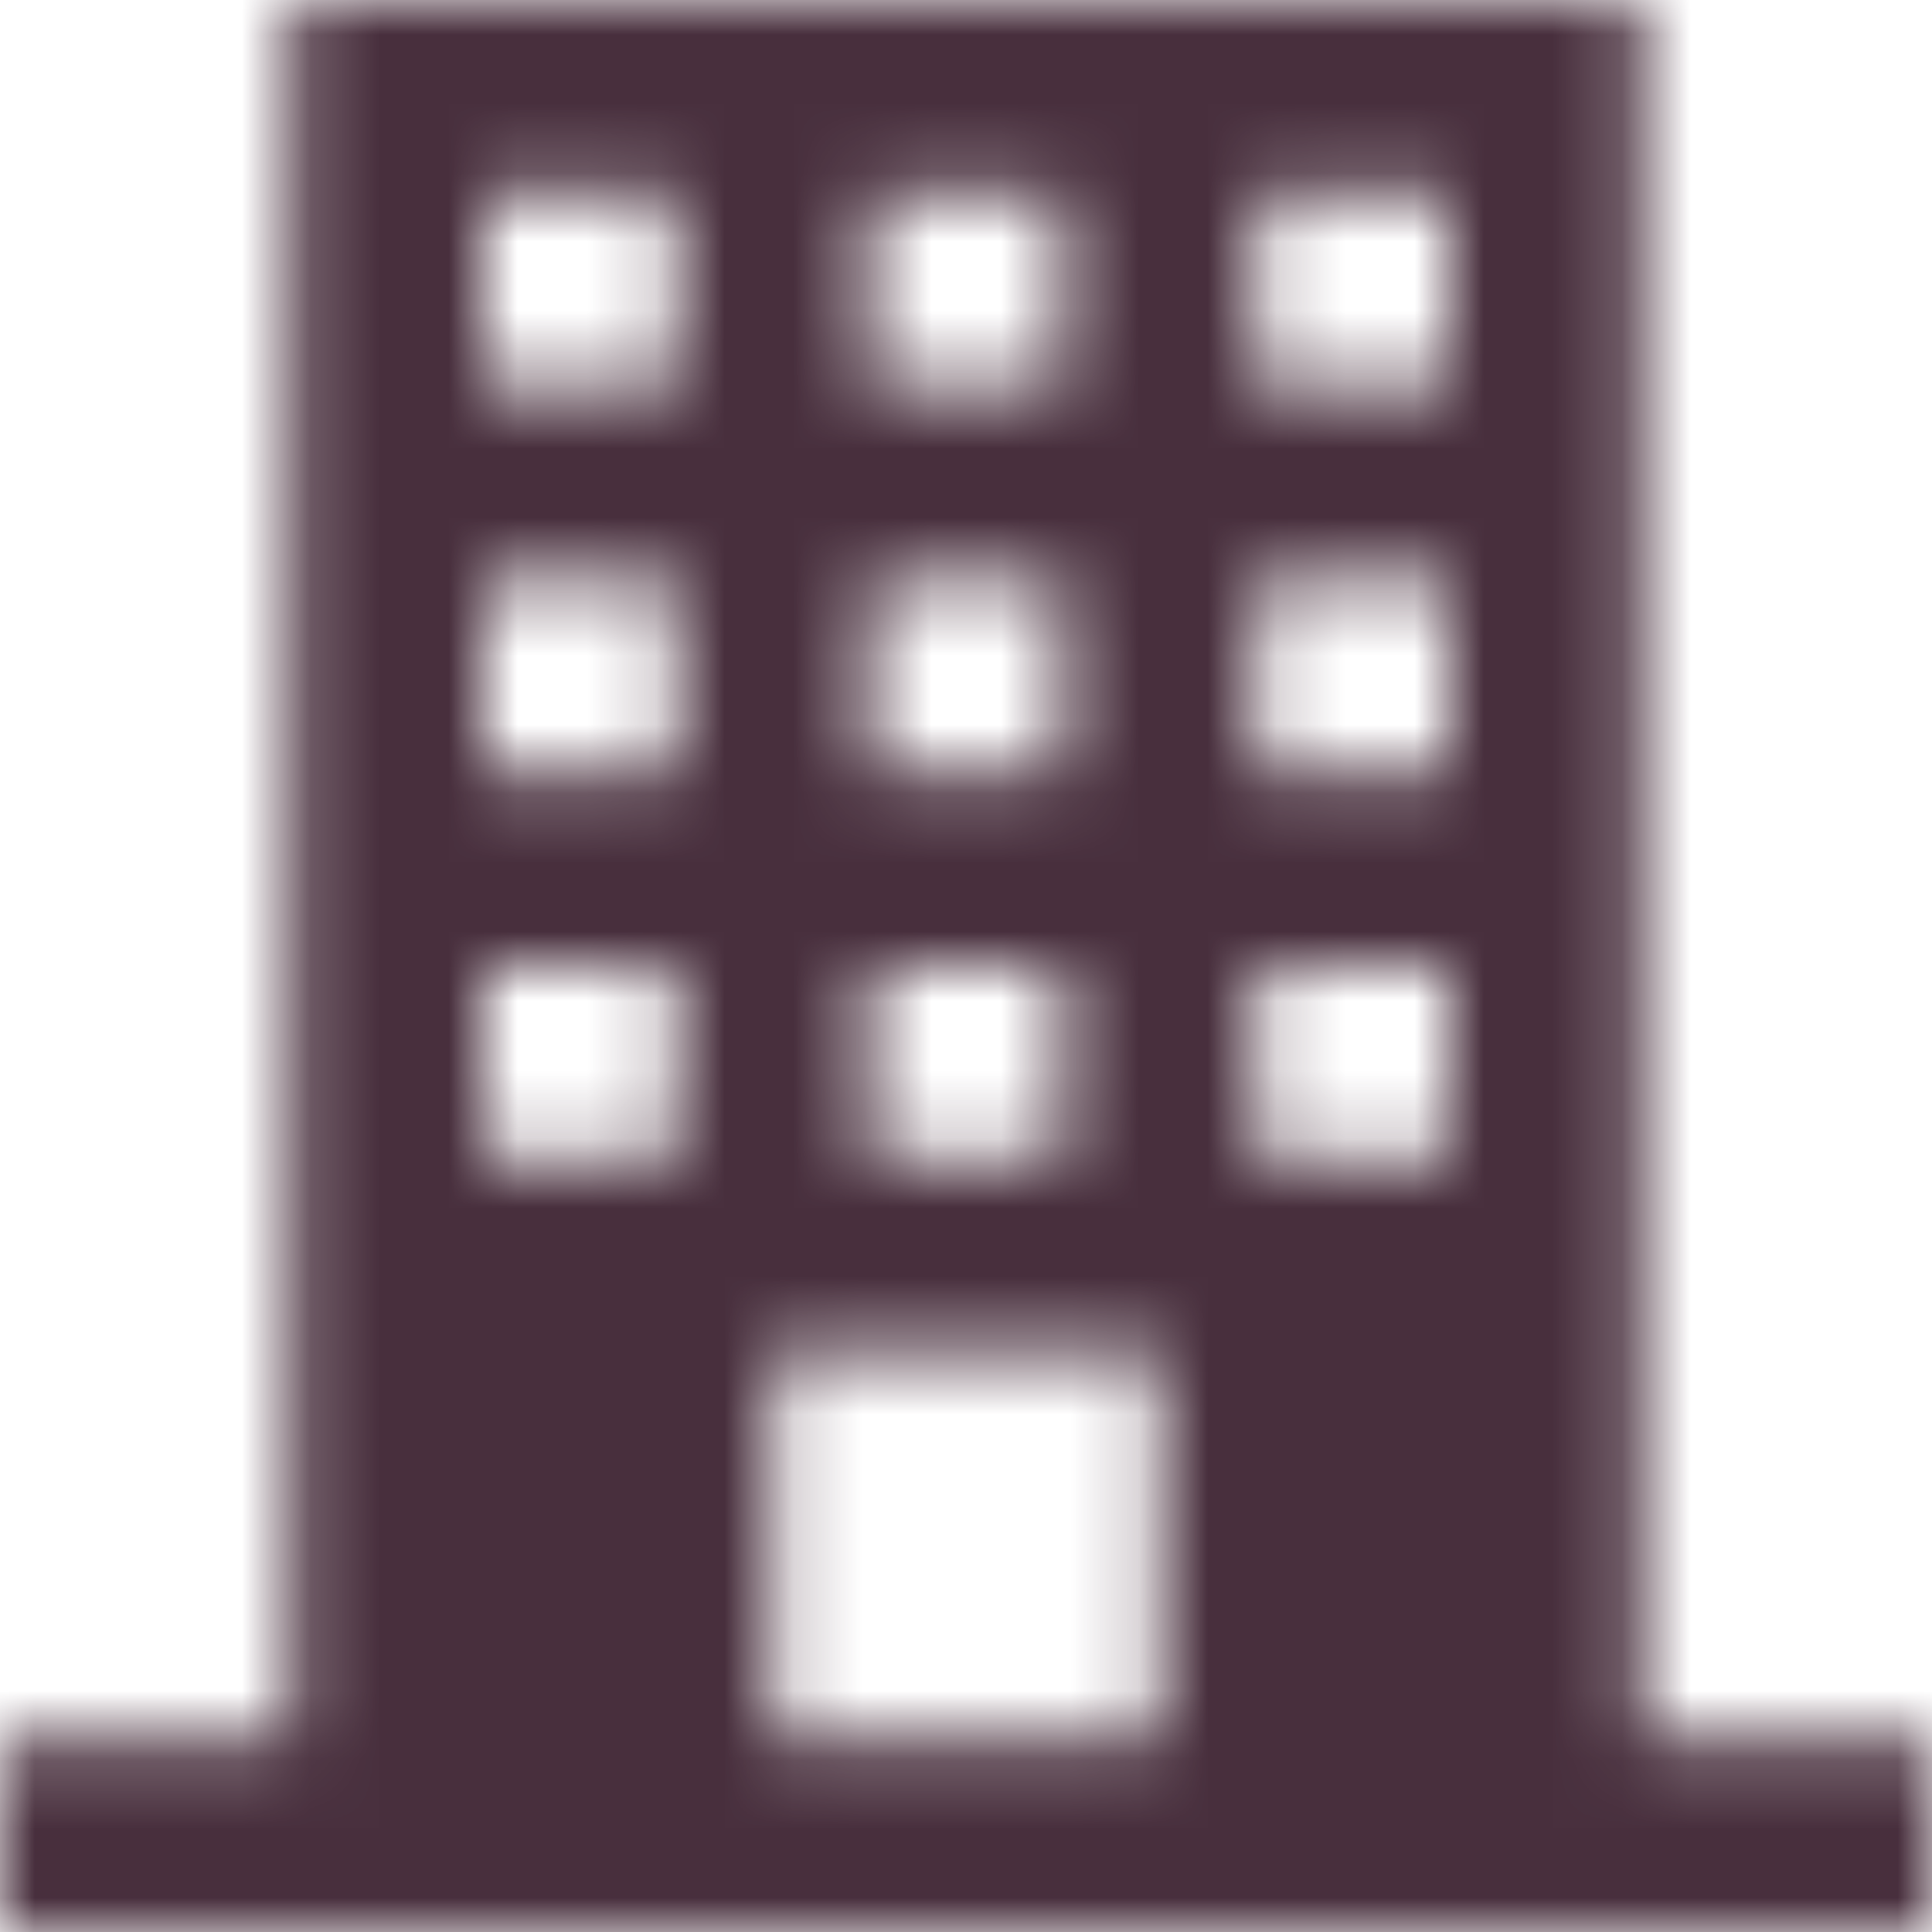 <svg width="28" height="28" viewBox="0 0 28 28" fill="none" xmlns="http://www.w3.org/2000/svg">
<mask id="mask0_52_394" style="mask-type:alpha" maskUnits="userSpaceOnUse" x="0" y="0" width="28" height="28">
<g clip-path="url(#clip0_52_394)">
<path d="M23.8 25.2V0H4.2V25.2H0V28H28V25.2H23.8ZM12.6 2.8H15.4V5.6H12.6V2.8ZM12.6 8.4H15.4V11.2H12.6V8.4ZM12.6 14H15.4V16.8H12.6V14ZM9.8 16.8H7V14H9.8V16.8ZM9.8 11.2H7V8.4H9.8V11.2ZM9.8 5.6H7V2.8H9.8V5.6ZM16.8 25.2H11.2V19.6H16.8V25.2ZM21 16.8H18.2V14H21V16.8ZM21 11.2H18.2V8.4H21V11.2ZM21 5.6H18.2V2.8H21V5.6Z" fill="#6B7440"/>
</g>
</mask>
<g mask="url(#mask0_52_394)">
<rect x="-3" width="34" height="28" fill="#482F3D"/>
</g>
<defs>
<clipPath id="clip0_52_394">
<rect width="28" height="28" fill="white"/>
</clipPath>
</defs>
</svg>
